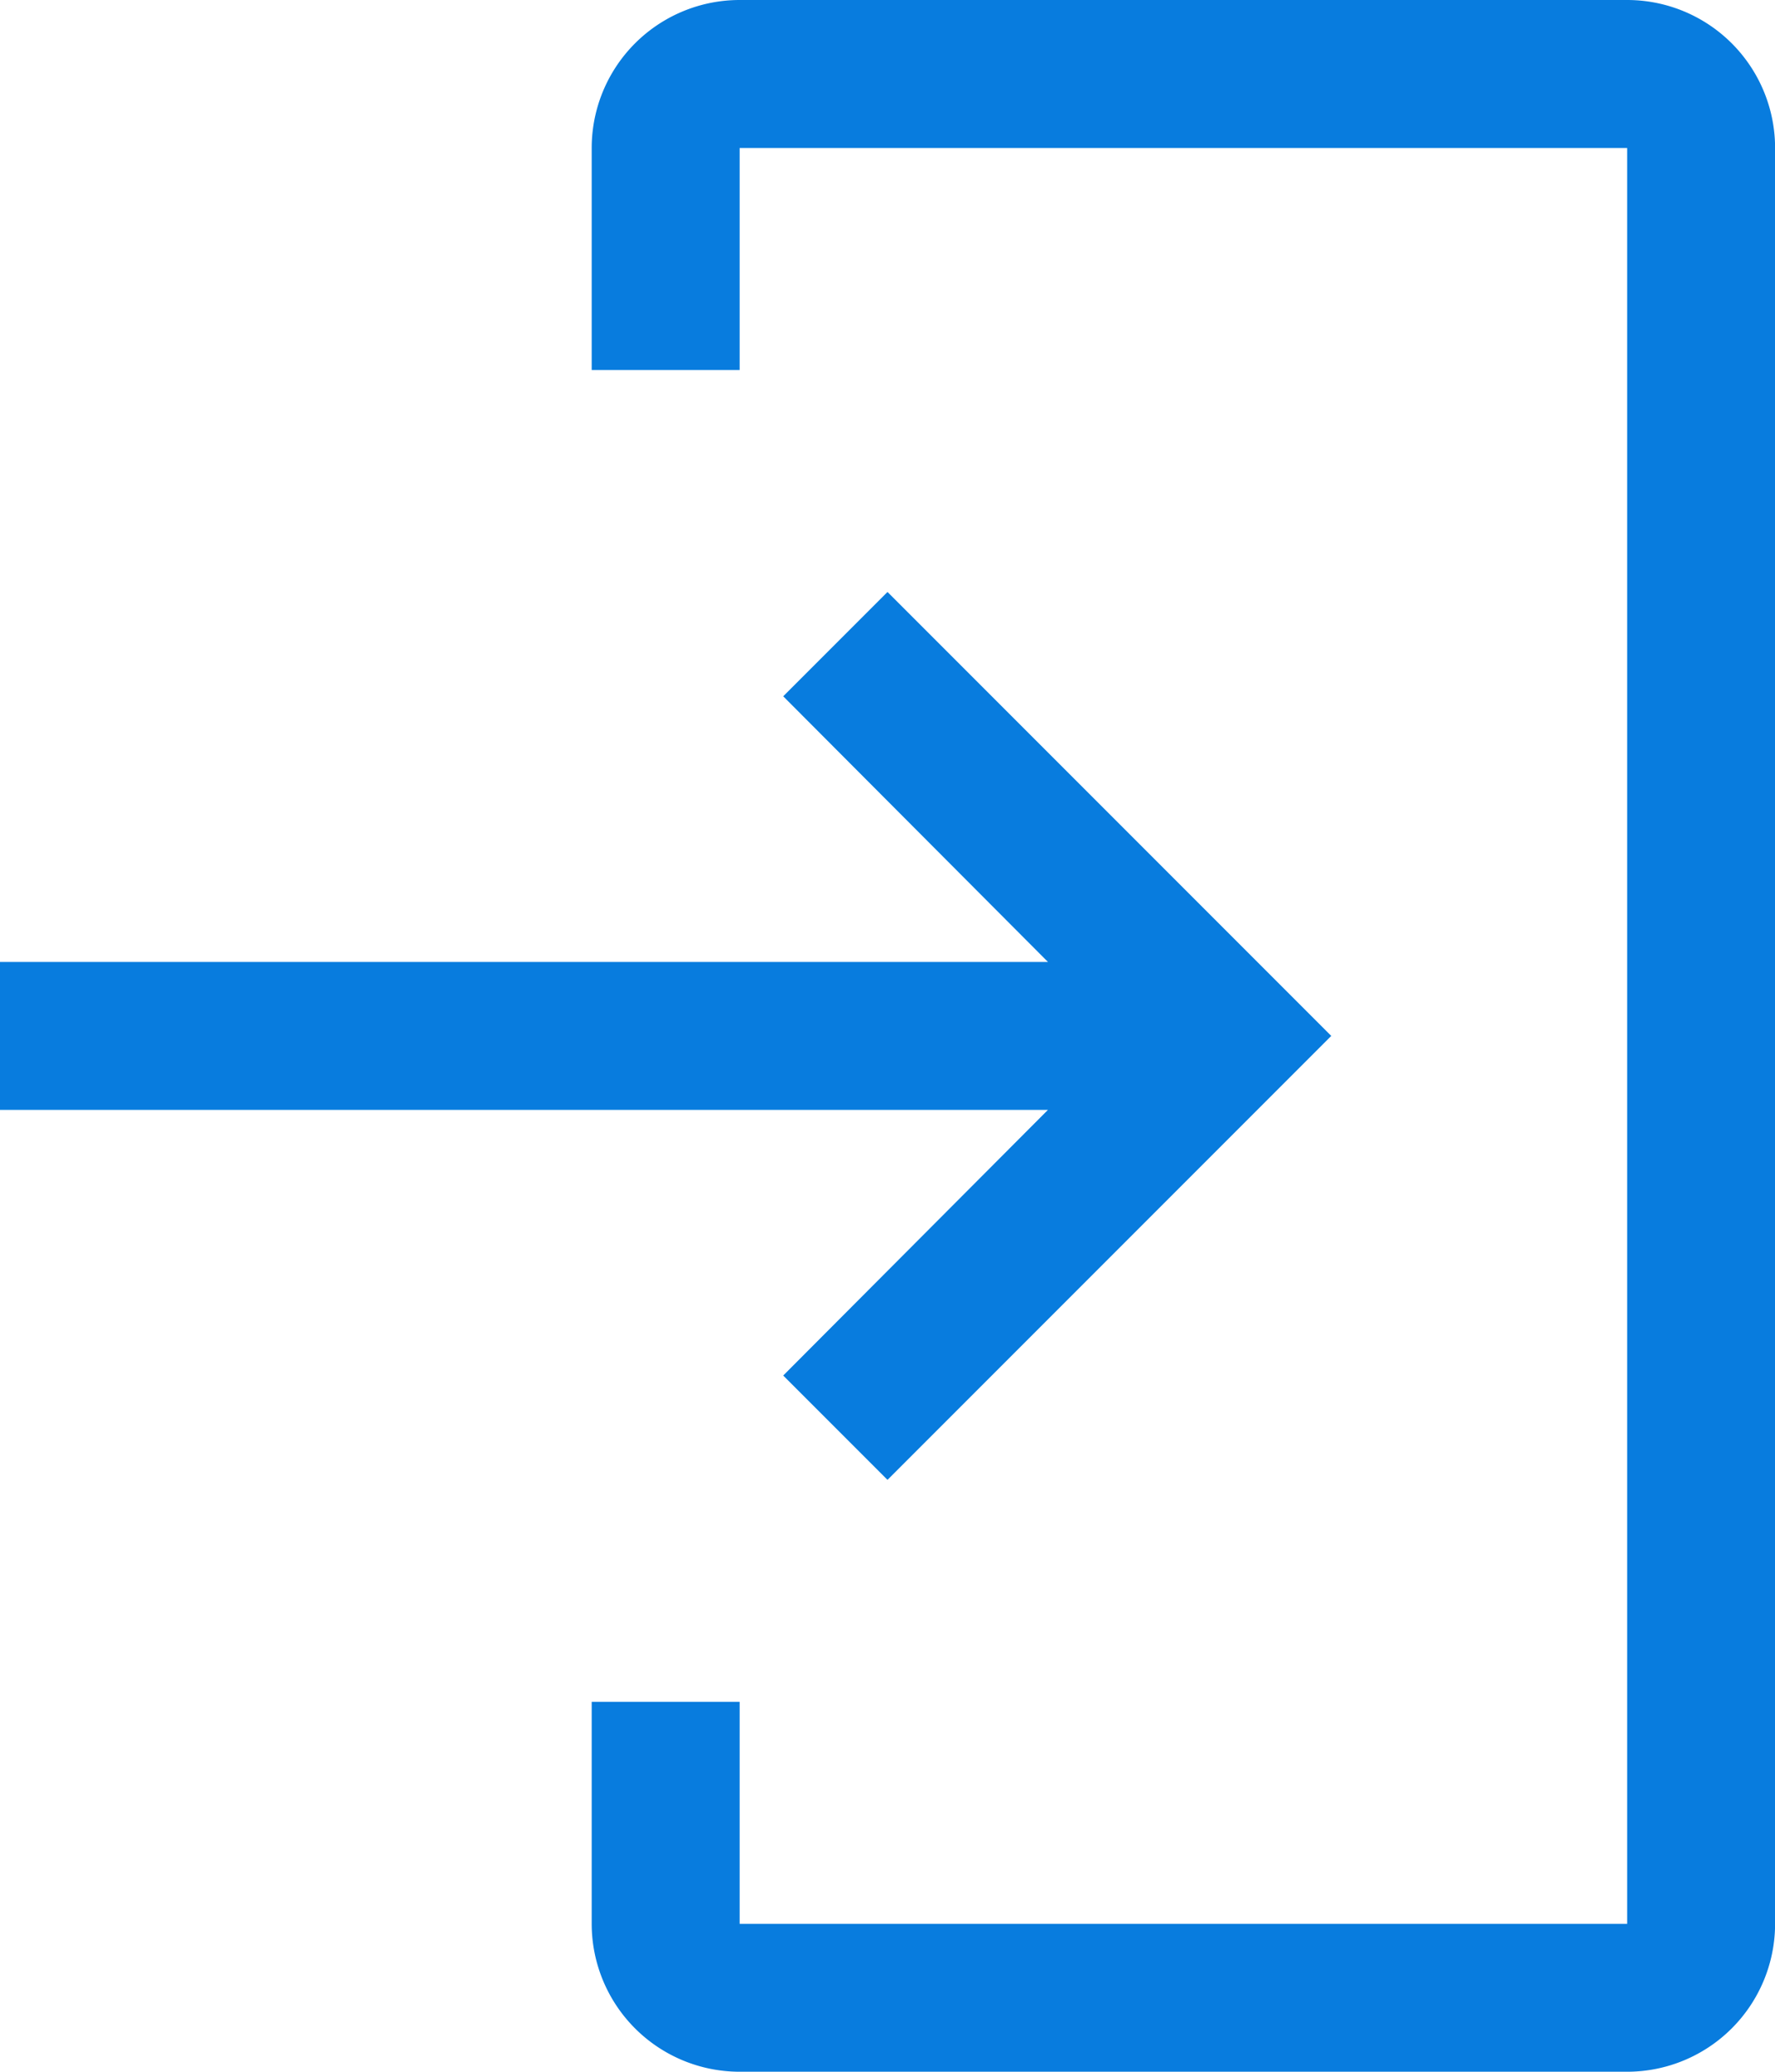 <svg xmlns="http://www.w3.org/2000/svg" width="20" height="23.333" viewBox="0 0 20 23.333">
  <g id="login" transform="translate(-6 -3)">
    <path id="Path_93" data-name="Path 93" d="M29.667,26.333h-10A1.667,1.667,0,0,1,18,24.667v-2.5h1.667v2.5h10v-20h-10v2.5H18v-2.5A1.667,1.667,0,0,1,19.667,3h10a1.667,1.667,0,0,1,1.667,1.667v20A1.667,1.667,0,0,1,29.667,26.333Z" transform="translate(-5.333)" fill="#087cde"/>
    <path id="Path_94" data-name="Path 94" d="M14.825,23.825l2.983-2.992H6V19.167H17.808l-2.983-2.992L16,15l5,5-5,5Z" transform="translate(0 -5.333)" fill="#087cde"/>
  </g>
</svg>
